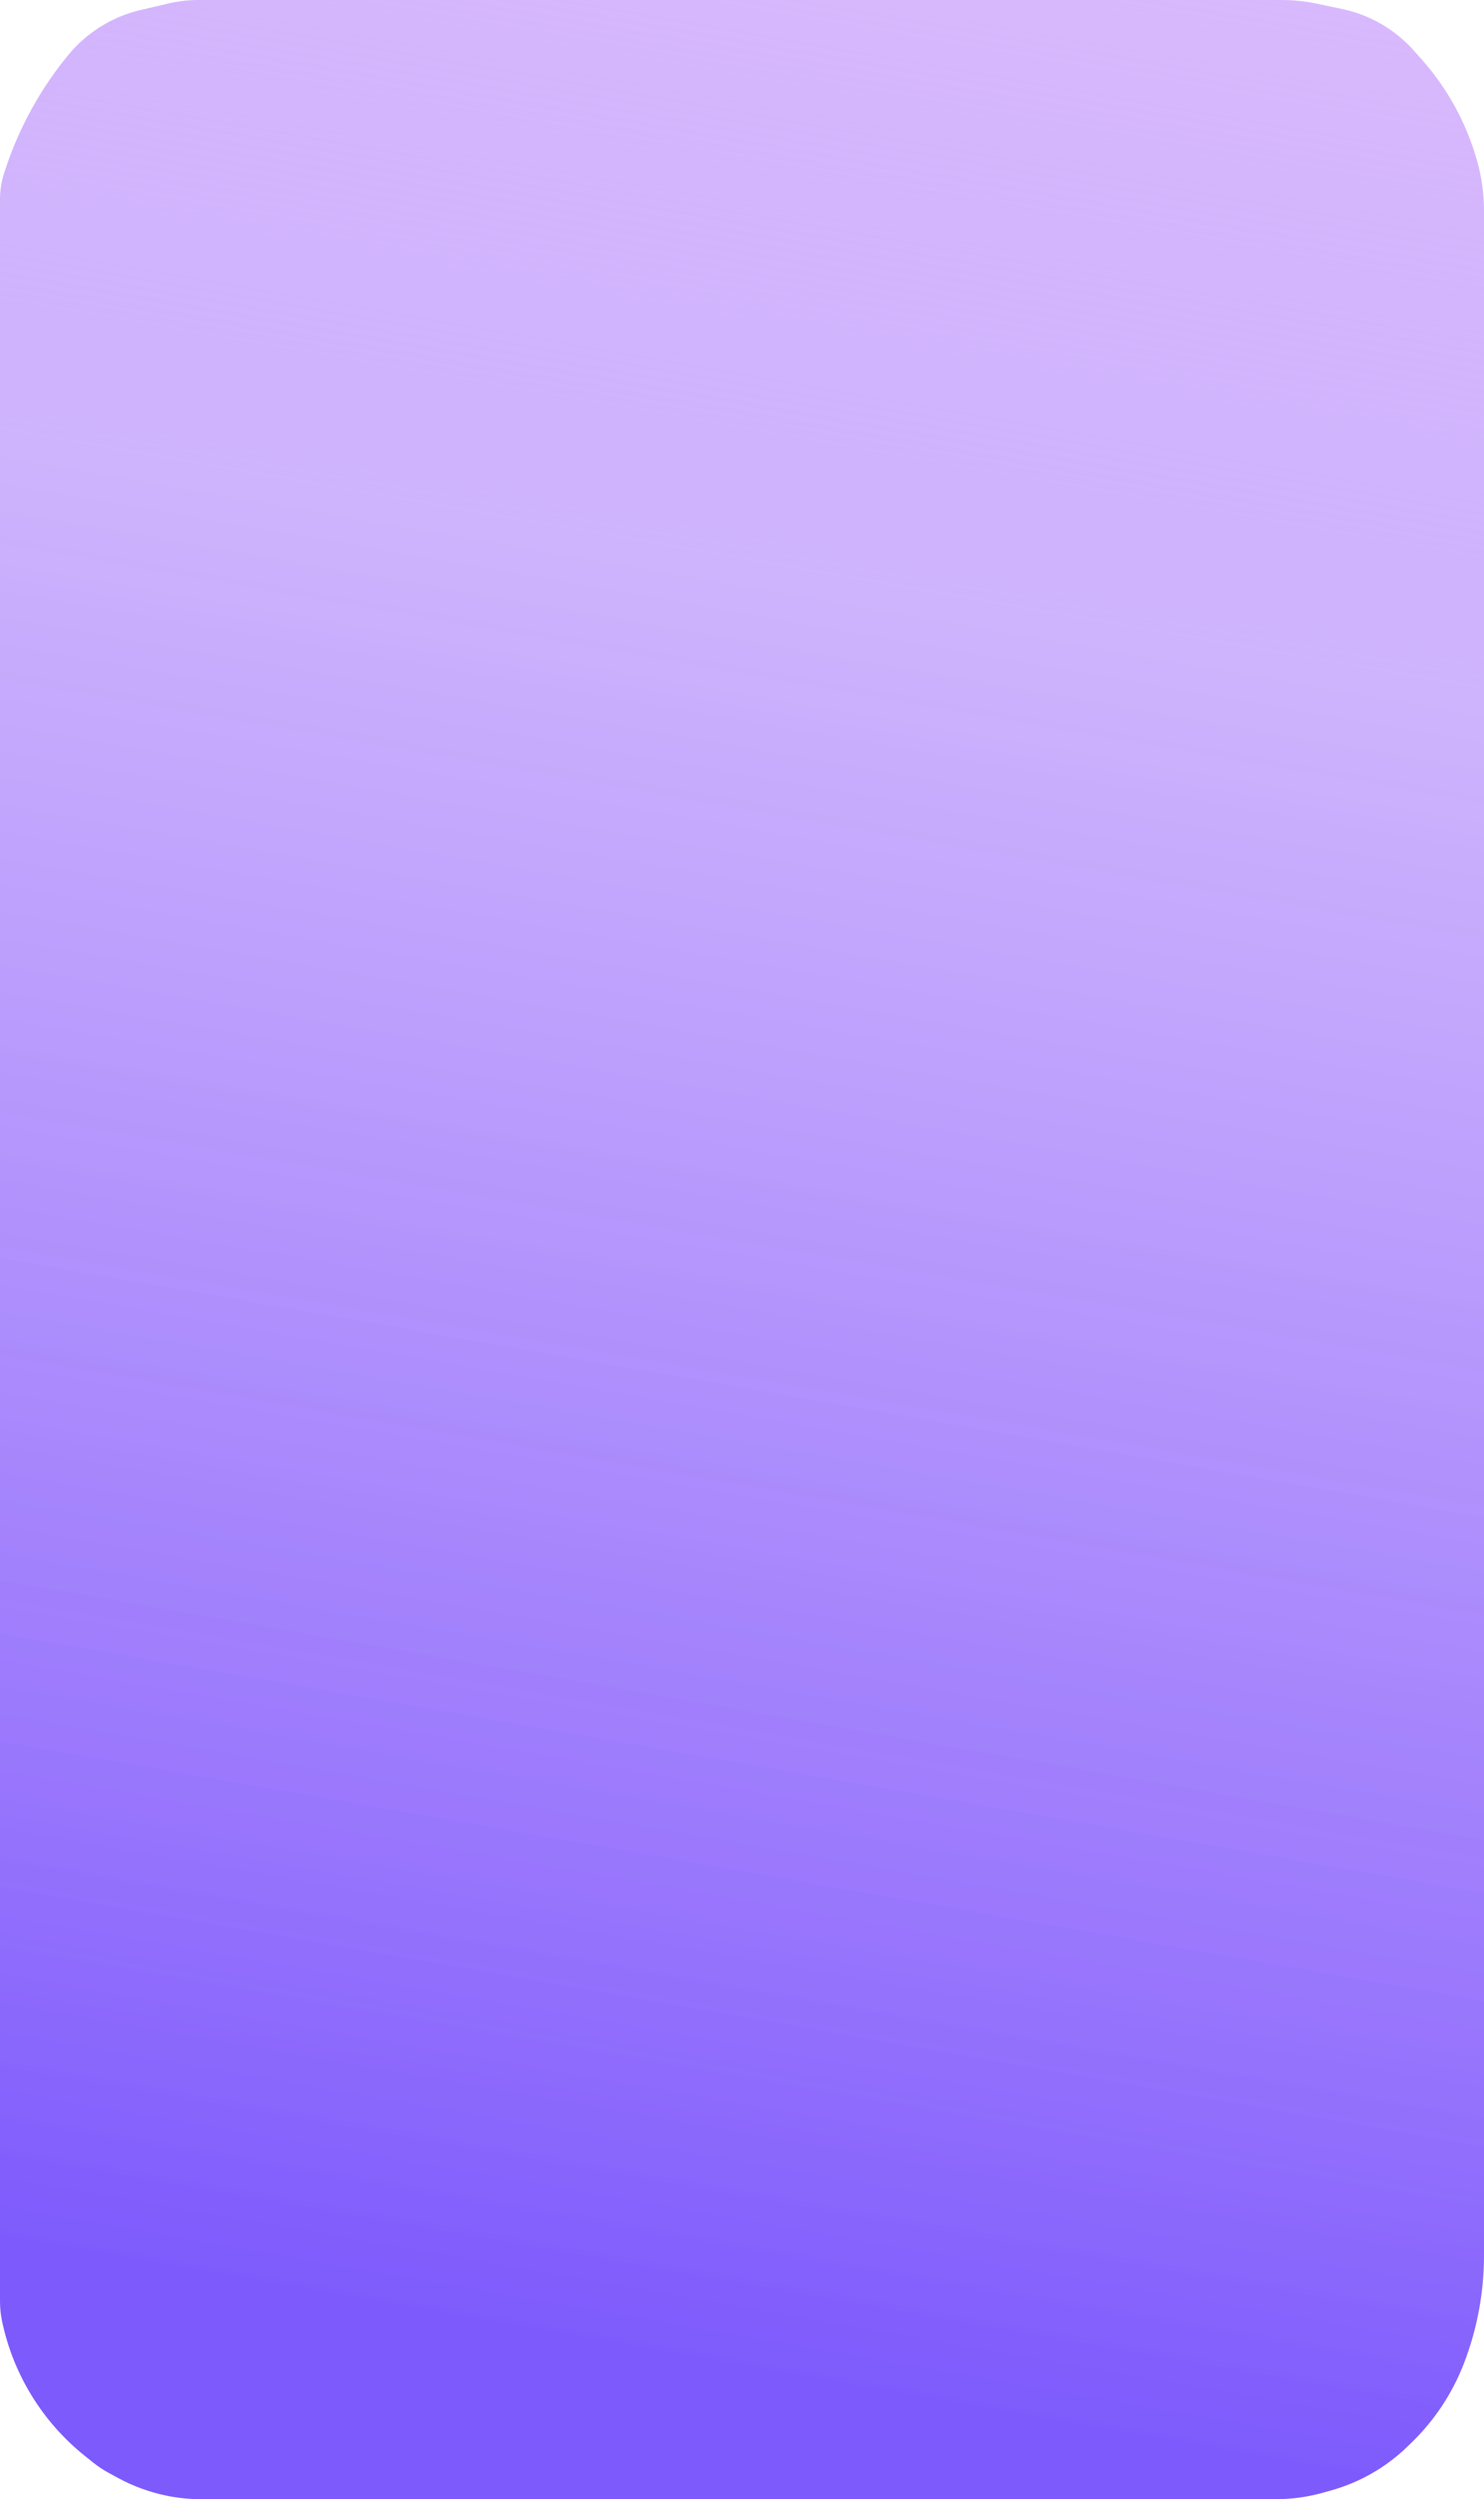 <?xml version="1.0" encoding="UTF-8"?> <svg xmlns="http://www.w3.org/2000/svg" width="480" height="808" viewBox="0 0 480 808" fill="none"> <path d="M64.137 -1.8178e-05L414.554 -2.86073e-06C418.402 -2.69255e-06 422.239 0.4 426.004 1.195L434.162 2.916C443.051 4.791 451.112 9.449 457.176 16.215L459.567 18.881C468.107 28.409 474.344 39.772 477.796 52.093C479.259 57.313 480 62.708 480 68.128L480 729.218C480 741.18 477.787 753.038 473.471 764.194C469.763 773.782 464.026 782.455 456.654 789.619L455.304 790.932C448.35 797.689 439.81 802.591 430.468 805.186L427.739 805.944C422.83 807.309 417.758 808 412.663 808L65.066 808C61.212 808 57.368 807.6 53.596 806.806C48.221 805.674 43.037 803.77 38.207 801.153L35.314 799.585C33.474 798.589 31.727 797.43 30.094 796.122L27.43 793.989C13.752 783.039 4.297 767.682 0.68 750.538C0.228 748.395 -2.10037e-06 746.212 -2.00466e-06 744.022L2.77007e-05 64.442C2.78305e-05 61.473 0.479 58.523 1.418 55.707L1.911 54.228C6.351 40.917 13.208 28.539 22.139 17.716C28.129 10.458 36.335 5.367 45.497 3.223L54.529 1.109C57.678 0.372 60.902 -1.83193e-05 64.137 -1.8178e-05Z" fill="url(#paint0_linear_3182_307)"></path> <defs> <linearGradient id="paint0_linear_3182_307" x1="57.255" y1="808" x2="205.399" y2="-39.107" gradientUnits="userSpaceOnUse"> <stop offset="0.081" stop-color="#7D5AFC"></stop> <stop offset="0.273" stop-color="#936EFC" stop-opacity="0.93"></stop> <stop offset="0.753" stop-color="#BD9AFC" stop-opacity="0.74"></stop> <stop offset="1" stop-color="#D9B9FD"></stop> </linearGradient> </defs> </svg> 